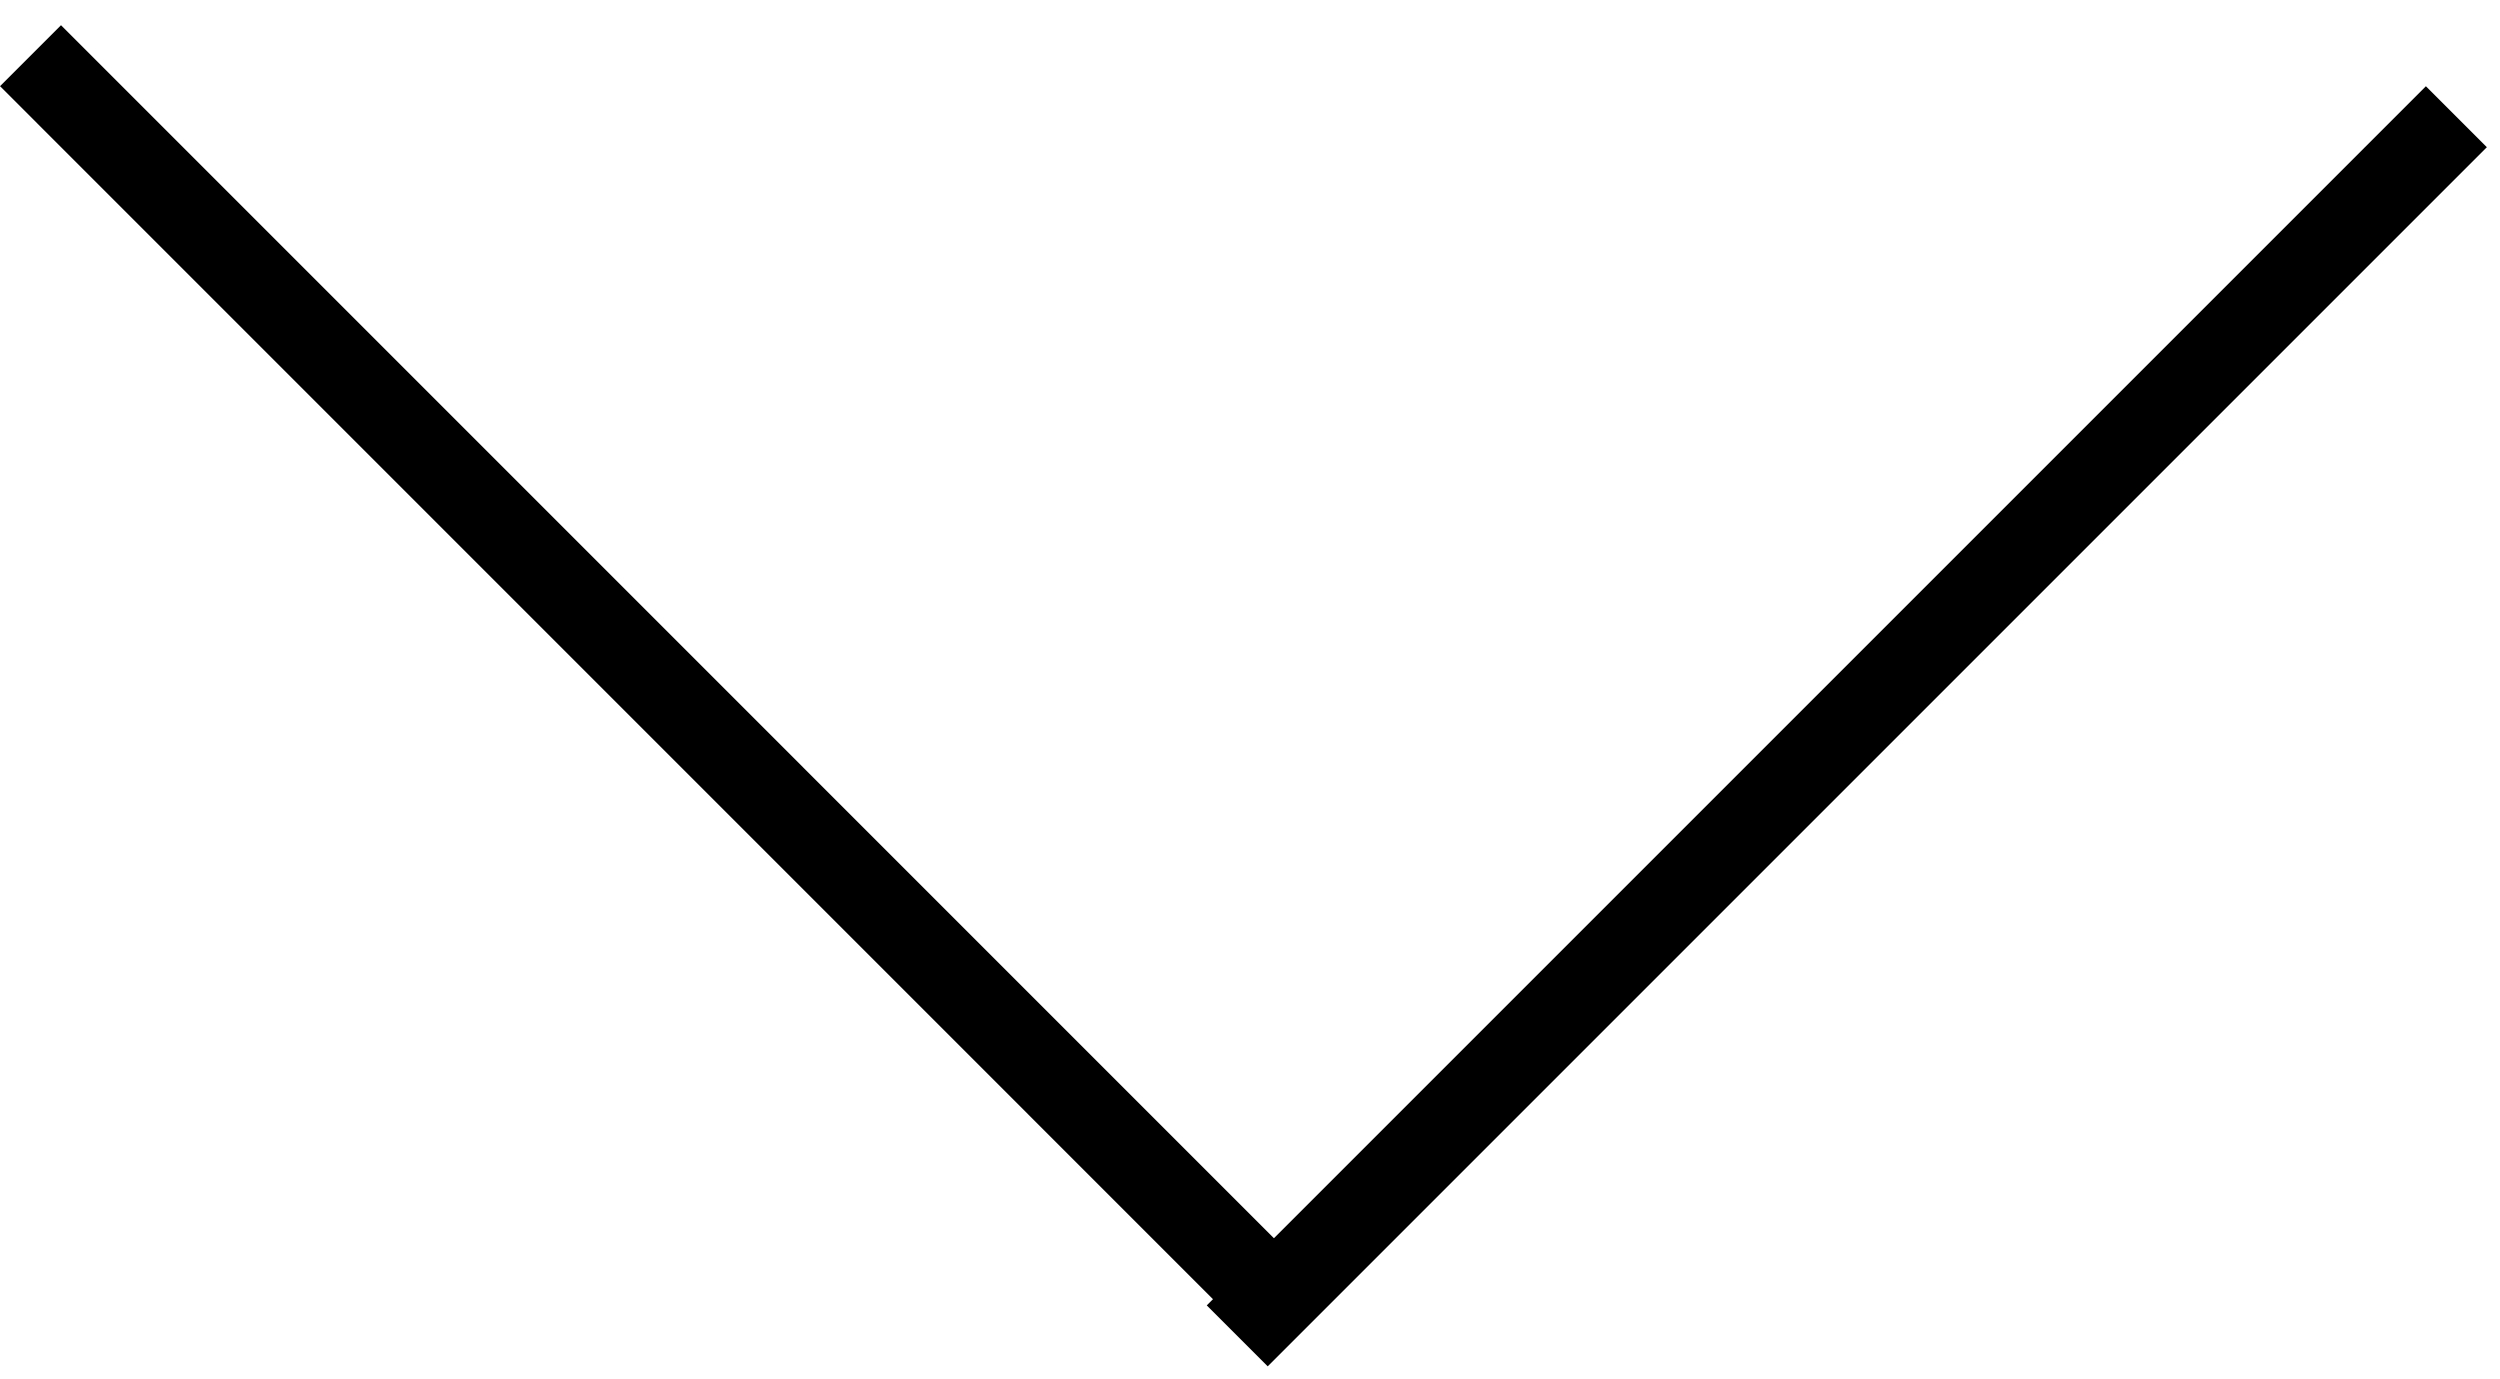 <svg width="29" height="16" viewBox="0 0 29 16" fill="none" xmlns="http://www.w3.org/2000/svg">
<line x1="0.354" y1="0.646" x2="14.496" y2="14.789" stroke="black"/>
<line x1="28.494" y1="1.354" x2="14.352" y2="15.496" stroke="black"/>
</svg>
